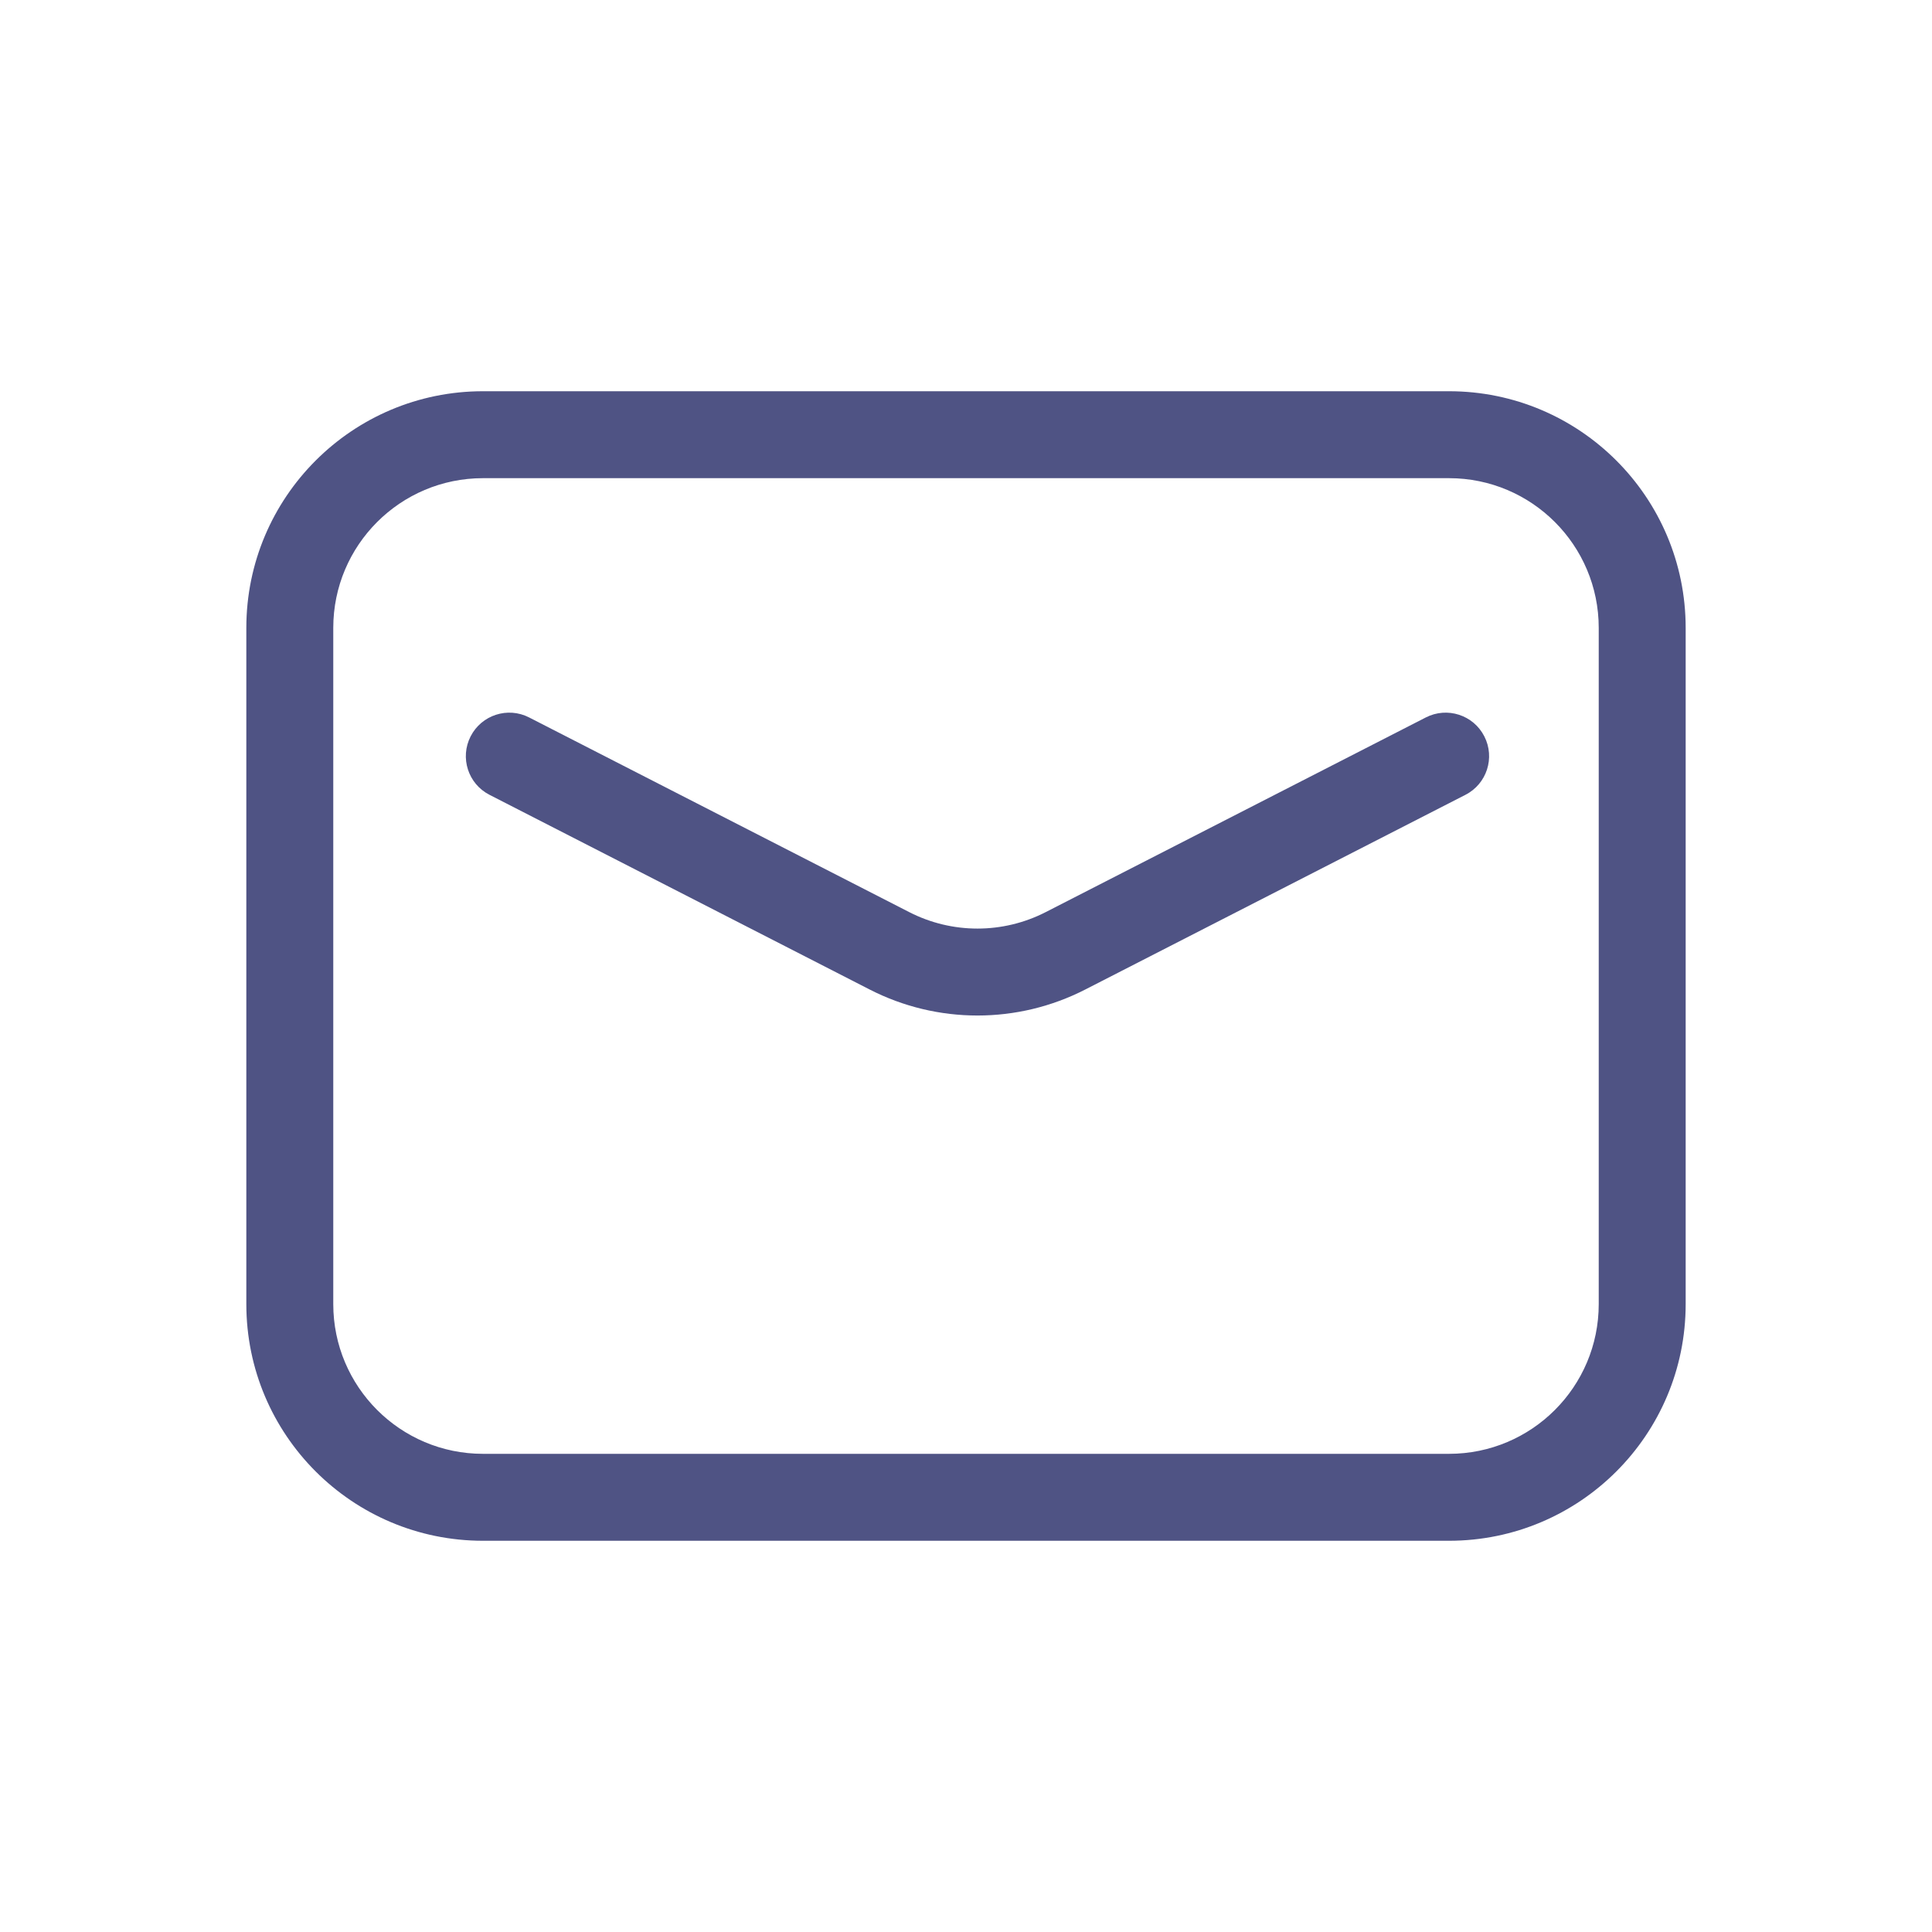 <svg width="40" height="40" viewBox="0 0 40 40" fill="none" xmlns="http://www.w3.org/2000/svg">
<path fill-rule="evenodd" clip-rule="evenodd" d="M10 8.1C7.294 8.1 5.1 10.294 5.1 13V27C5.1 29.706 7.294 31.9 10 31.9H30C32.706 31.9 34.9 29.706 34.9 27V13C34.9 10.294 32.706 8.1 30 8.1H10ZM6.9 13C6.9 11.288 8.288 9.9 10 9.9H30C31.712 9.9 33.1 11.288 33.1 13V27C33.1 28.712 31.712 30.1 30 30.1H10C8.288 30.1 6.9 28.712 6.9 27V13ZM10.955 14.854C10.513 14.627 9.971 14.802 9.744 15.245C9.517 15.687 9.692 16.23 10.135 16.456L18.004 20.486C19.406 21.205 21.069 21.205 22.471 20.486L30.34 16.456C30.783 16.23 30.958 15.687 30.731 15.245C30.505 14.802 29.962 14.627 29.52 14.854L21.651 18.884C20.763 19.339 19.712 19.339 18.824 18.884L10.955 14.854Z" fill="#4F5384"/>
</svg>
